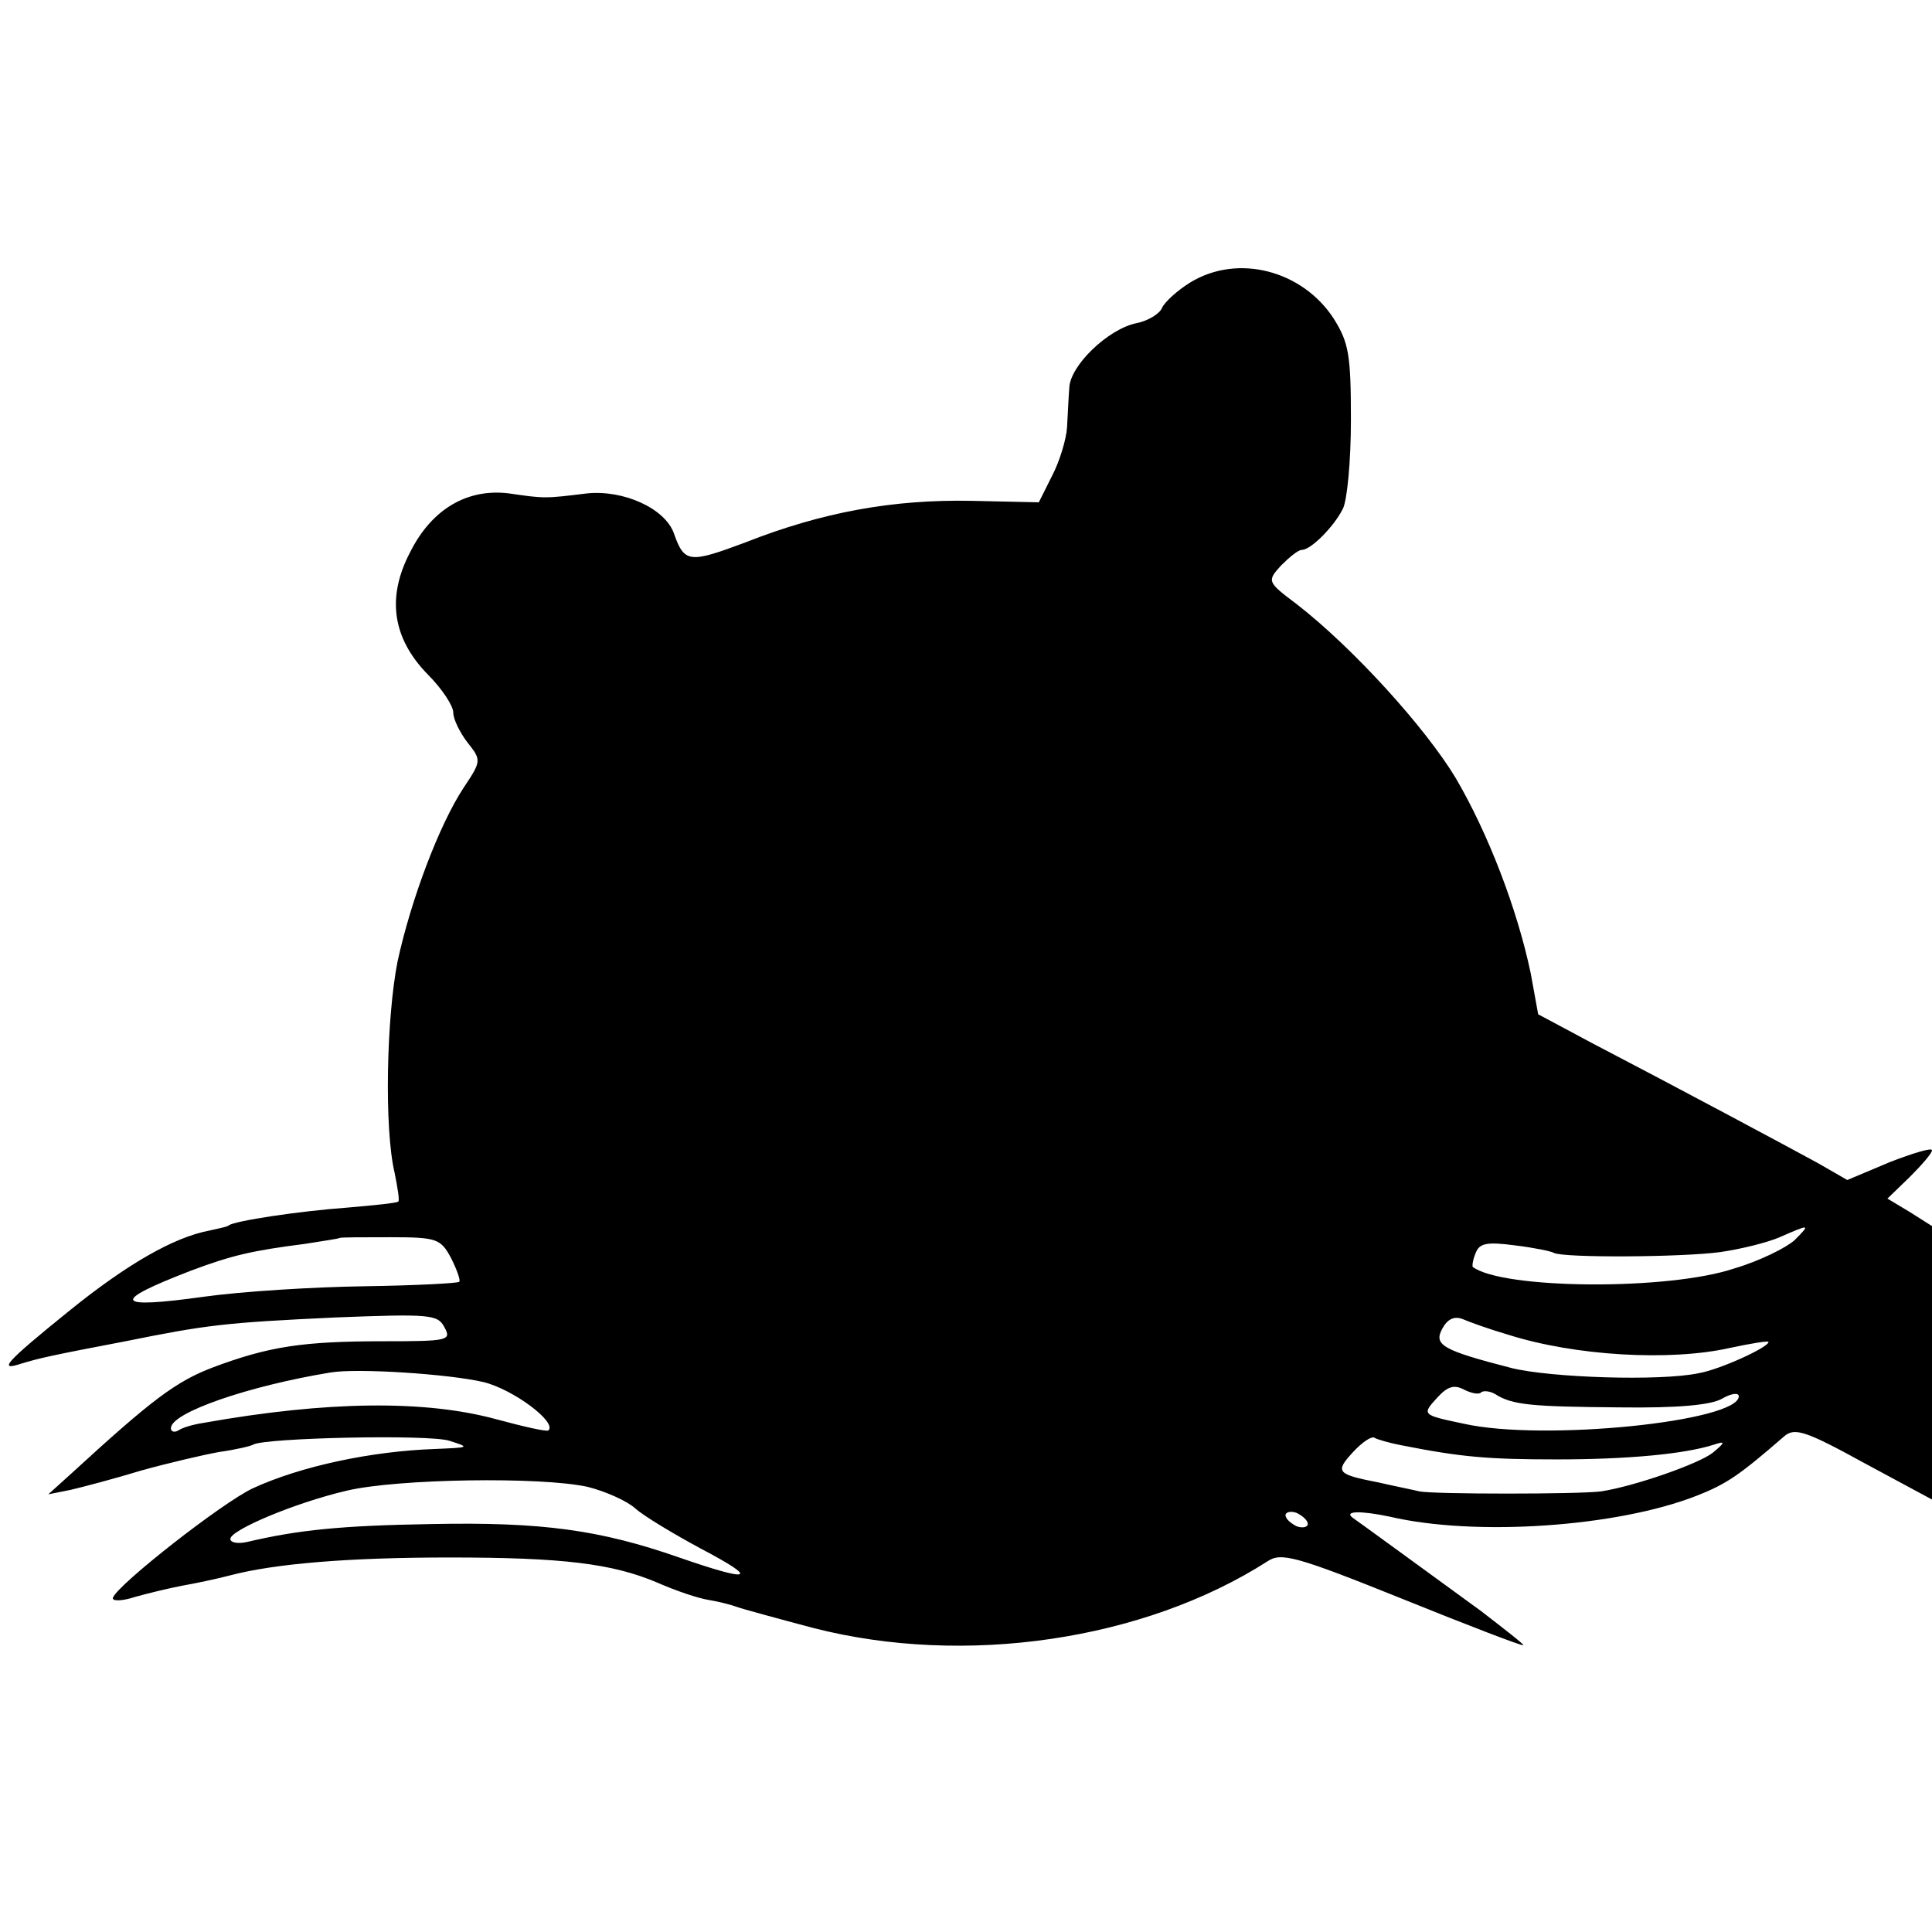 <?xml version="1.0" standalone="no"?>
<!DOCTYPE svg PUBLIC "-//W3C//DTD SVG 20010904//EN"
 "http://www.w3.org/TR/2001/REC-SVG-20010904/DTD/svg10.dtd">
<svg version="1.0" xmlns="http://www.w3.org/2000/svg"
 width="260pt" height="260pt" viewBox="0 0 260 260"
 preserveAspectRatio="xMidYMid meet">
<g transform="translate(0,260) scale(0.1,-0.1)"
fill="#000000" stroke="none">
<path d="M1602 2220 c-18 -11 -35 -27 -38 -34 -3 -8 -19 -18 -35 -21 -38 -8
-89 -57 -90 -87 -1 -12 -2 -36 -3 -53 -1 -16 -10 -46 -20 -65 l-18 -36 -91 2
c-105 2 -200 -15 -304 -56 -75 -28 -82 -28 -96 12 -12 34 -68 59 -117 54 -57
-7 -57 -7 -105 0 -56 7 -104 -21 -133 -79 -32 -61 -24 -116 24 -165 19 -19 34
-42 34 -51 0 -9 9 -27 19 -40 19 -24 19 -25 -5 -61 -33 -50 -71 -151 -89 -234
-15 -76 -18 -225 -4 -284 4 -20 7 -38 5 -39 -2 -2 -32 -5 -67 -8 -68 -5 -153
-18 -161 -24 -2 -2 -13 -4 -26 -7 -48 -9 -111 -45 -190 -109 -84 -68 -96 -81
-63 -70 23 7 40 11 140 30 109 22 133 25 282 32 128 5 138 4 147 -13 10 -18 5
-19 -81 -19 -110 0 -155 -7 -230 -35 -50 -19 -82 -43 -191 -143 l-31 -28 30 6
c17 4 59 15 95 26 36 10 83 21 105 25 22 3 43 8 46 10 16 9 237 14 264 5 28
-9 27 -9 -20 -11 -85 -3 -180 -23 -245 -53 -42 -20 -181 -129 -188 -147 -2 -5
12 -5 30 1 18 5 47 12 63 15 17 3 46 9 65 14 61 16 161 24 295 24 152 0 219
-8 280 -34 25 -11 55 -21 68 -23 12 -2 29 -6 37 -9 8 -3 56 -16 105 -29 203
-52 444 -17 611 90 18 12 38 7 182 -51 89 -36 162 -64 162 -62 0 2 -26 22 -57
46 -70 51 -166 121 -172 125 -14 10 11 10 49 2 115 -27 306 -14 413 28 41 16
58 28 118 80 14 12 28 8 108 -36 l91 -49 0 184 0 184 -30 19 -30 18 30 29 c16
16 30 32 30 36 0 4 -26 -4 -57 -16 l-57 -24 -40 23 c-44 24 -186 100 -303 161
l-73 39 -10 55 c-18 86 -57 188 -101 263 -41 68 -138 175 -214 234 -40 30 -40
31 -21 52 11 11 23 21 28 21 12 0 43 31 55 55 6 11 11 65 11 120 0 88 -3 104
-23 136 -42 65 -129 88 -193 49z m813 -1289 c-11 -10 -47 -28 -81 -38 -89 -30
-312 -28 -352 2 -1 1 0 10 4 19 5 13 15 15 53 10 25 -3 49 -8 52 -10 12 -7
173 -6 224 1 28 4 64 13 80 20 41 18 42 18 20 -4z m-1808 -24 c8 -16 13 -30
11 -32 -2 -2 -60 -5 -128 -6 -69 -1 -165 -7 -215 -14 -122 -17 -127 -7 -18 35
56 21 83 27 153 36 25 4 46 7 47 8 1 1 32 1 68 1 63 0 68 -2 82 -28z m1422
-103 c91 -29 219 -36 299 -18 28 6 52 10 52 8 0 -7 -65 -37 -94 -42 -52 -11
-200 -6 -252 7 -93 24 -105 31 -93 53 7 13 16 17 27 13 9 -4 37 -14 61 -21z
m-1378 -64 c40 -10 99 -54 87 -65 -2 -2 -33 5 -70 15 -95 26 -227 25 -395 -5
-13 -2 -27 -6 -33 -10 -5 -3 -10 -2 -10 3 0 21 105 57 215 75 36 6 159 -2 206
-13z m1342 -14 c3 3 12 2 19 -2 23 -15 50 -17 168 -18 77 -1 123 3 138 12 12
7 22 8 22 3 0 -34 -263 -61 -370 -37 -57 12 -57 12 -35 36 13 14 22 17 35 10
10 -5 20 -7 23 -4z m-107 -71 c81 -16 117 -19 209 -19 94 0 172 7 212 20 15 5
15 3 -2 -11 -19 -15 -105 -45 -150 -52 -29 -4 -227 -4 -245 0 -8 2 -33 7 -55
12 -56 11 -59 14 -34 41 12 13 25 22 29 19 3 -2 20 -7 36 -10z m-1095 -56 c24
-6 53 -19 64 -29 11 -10 51 -34 88 -54 80 -42 69 -46 -29 -12 -106 37 -184 48
-333 45 -122 -2 -180 -8 -248 -24 -13 -3 -23 -1 -23 4 0 12 88 49 157 65 68
16 261 19 324 5z m969 -50 c0 -4 -7 -6 -15 -3 -8 4 -15 10 -15 15 0 4 7 6 15
3 8 -4 15 -10 15 -15z"/>
</g>
</svg>
